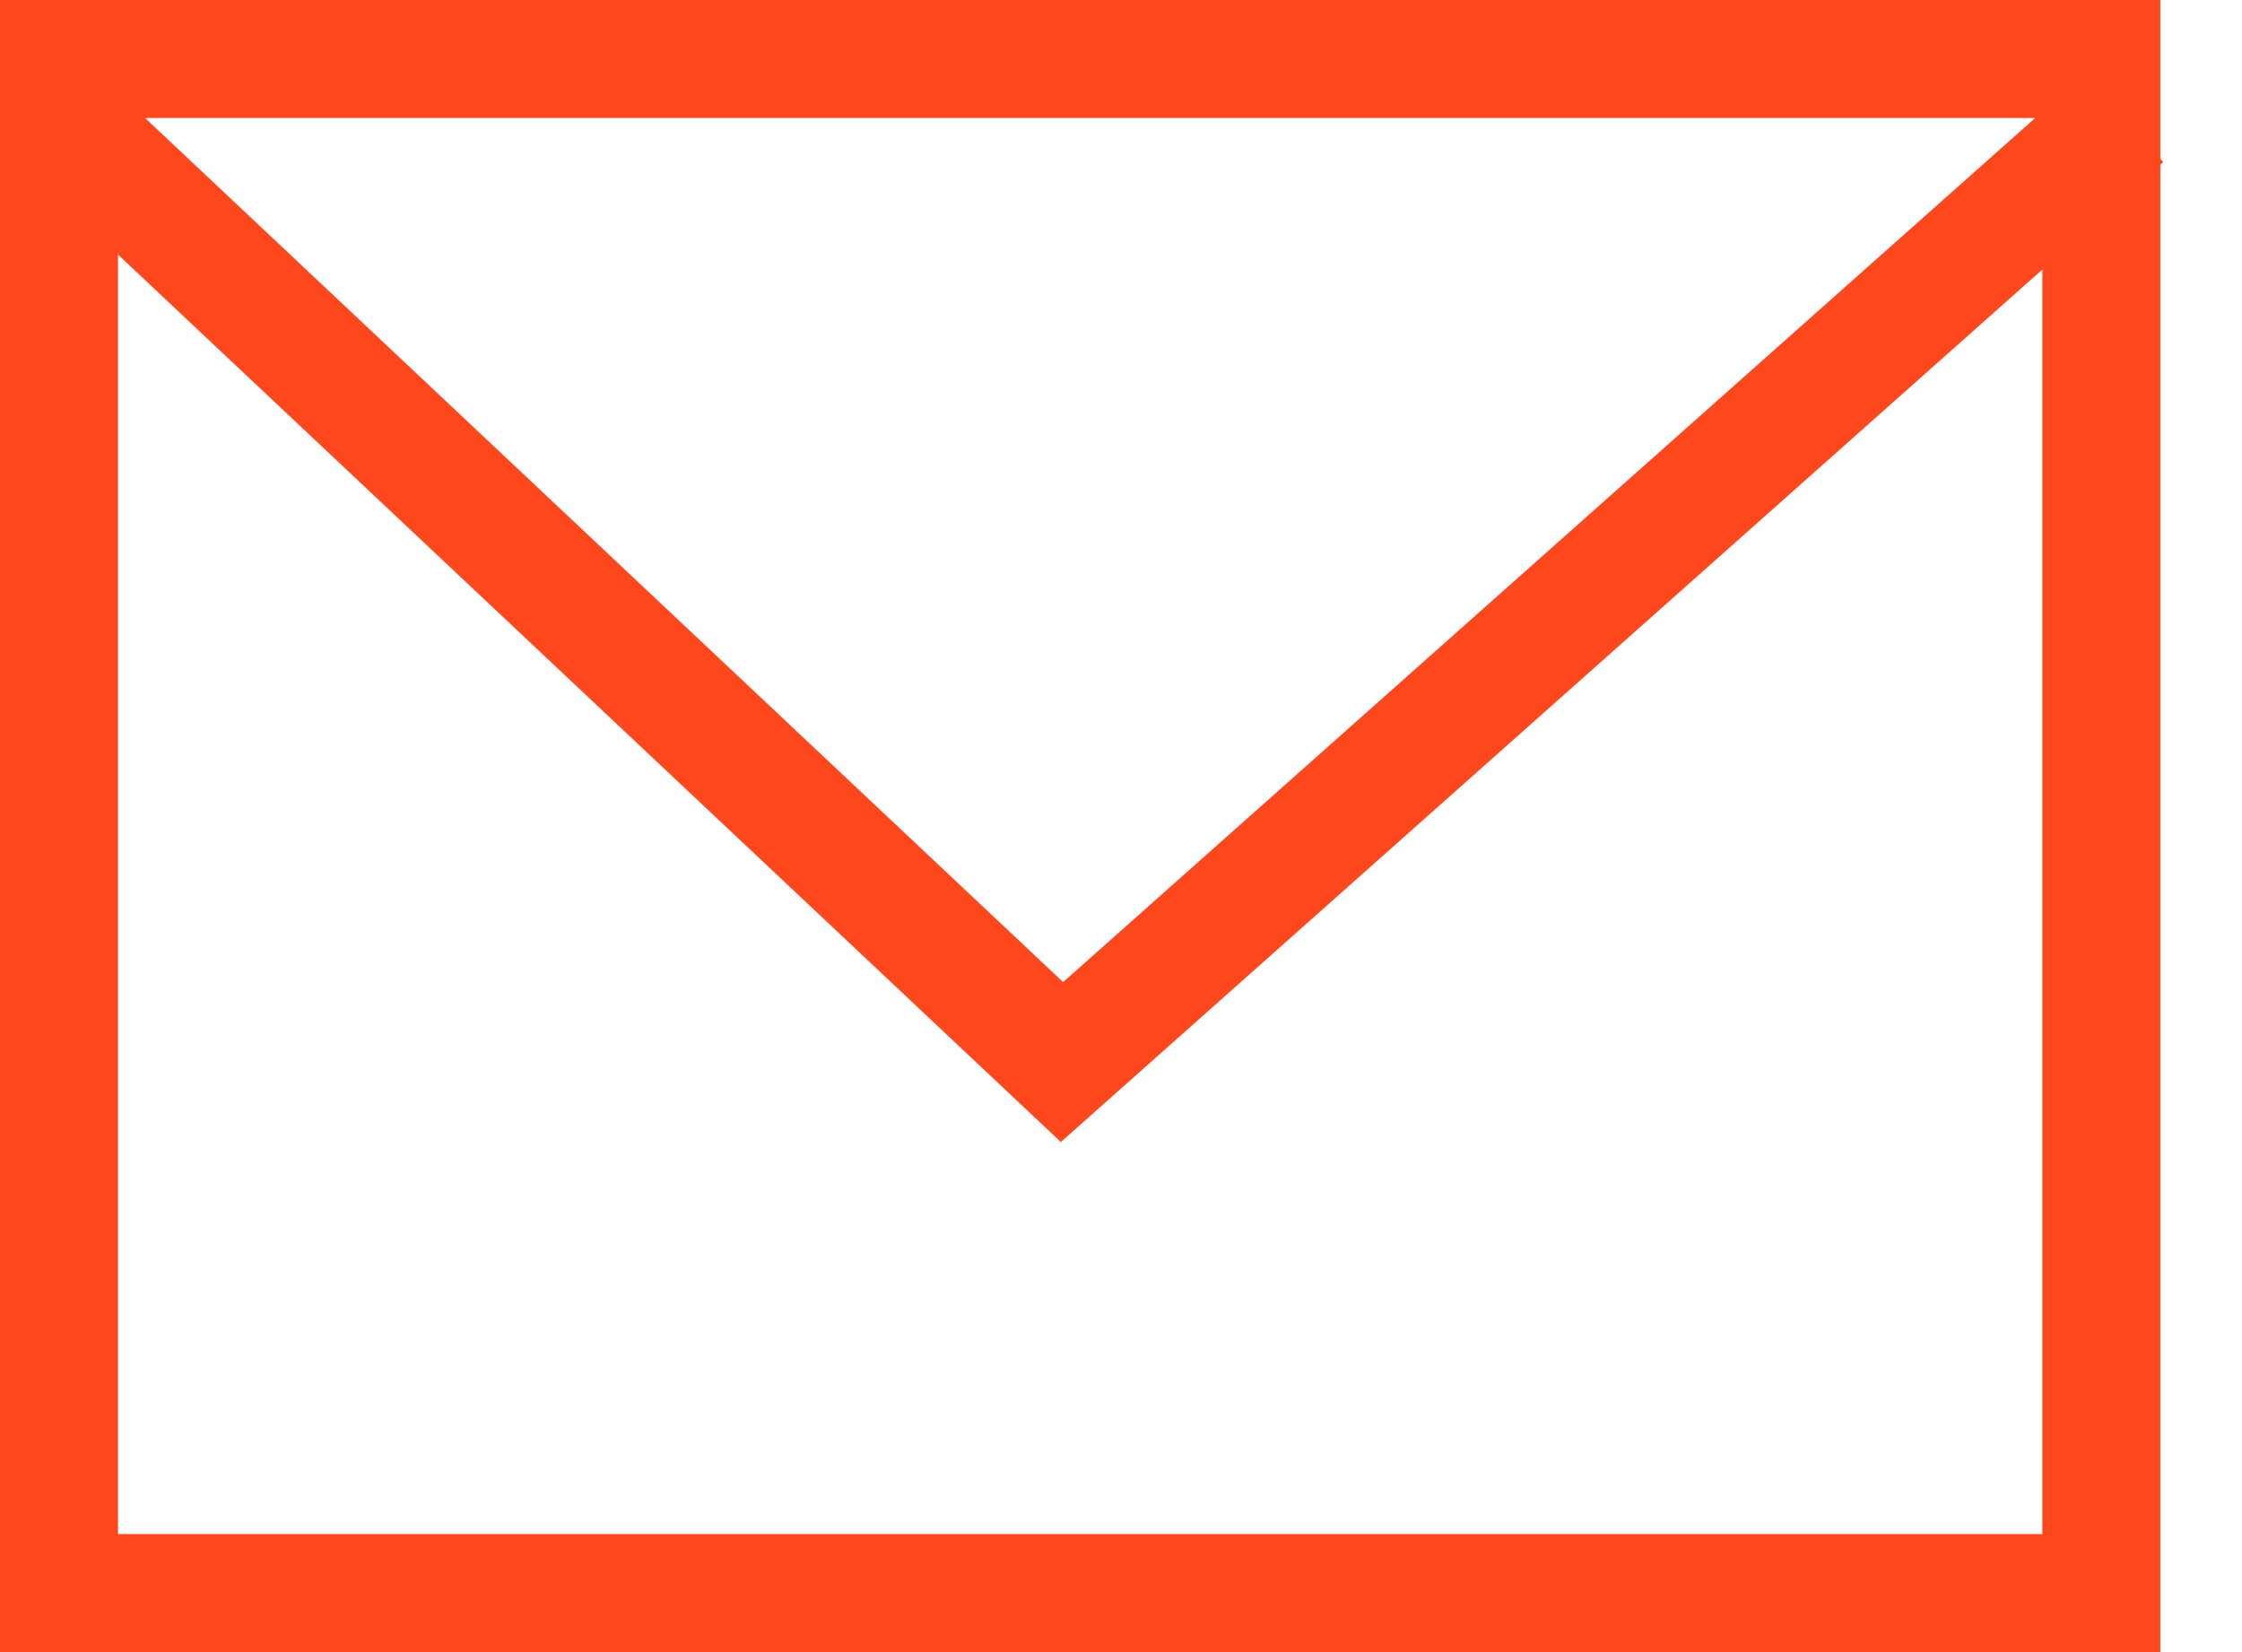<svg width="19" height="14" viewBox="0 0 19 14" fill="none" xmlns="http://www.w3.org/2000/svg">
<rect x="0.5" y="0.5" width="17.308" height="13" stroke="#FF471D"/>
<path d="M0.5 1L9 9L18 1" stroke="#FF471D"/>
</svg>
